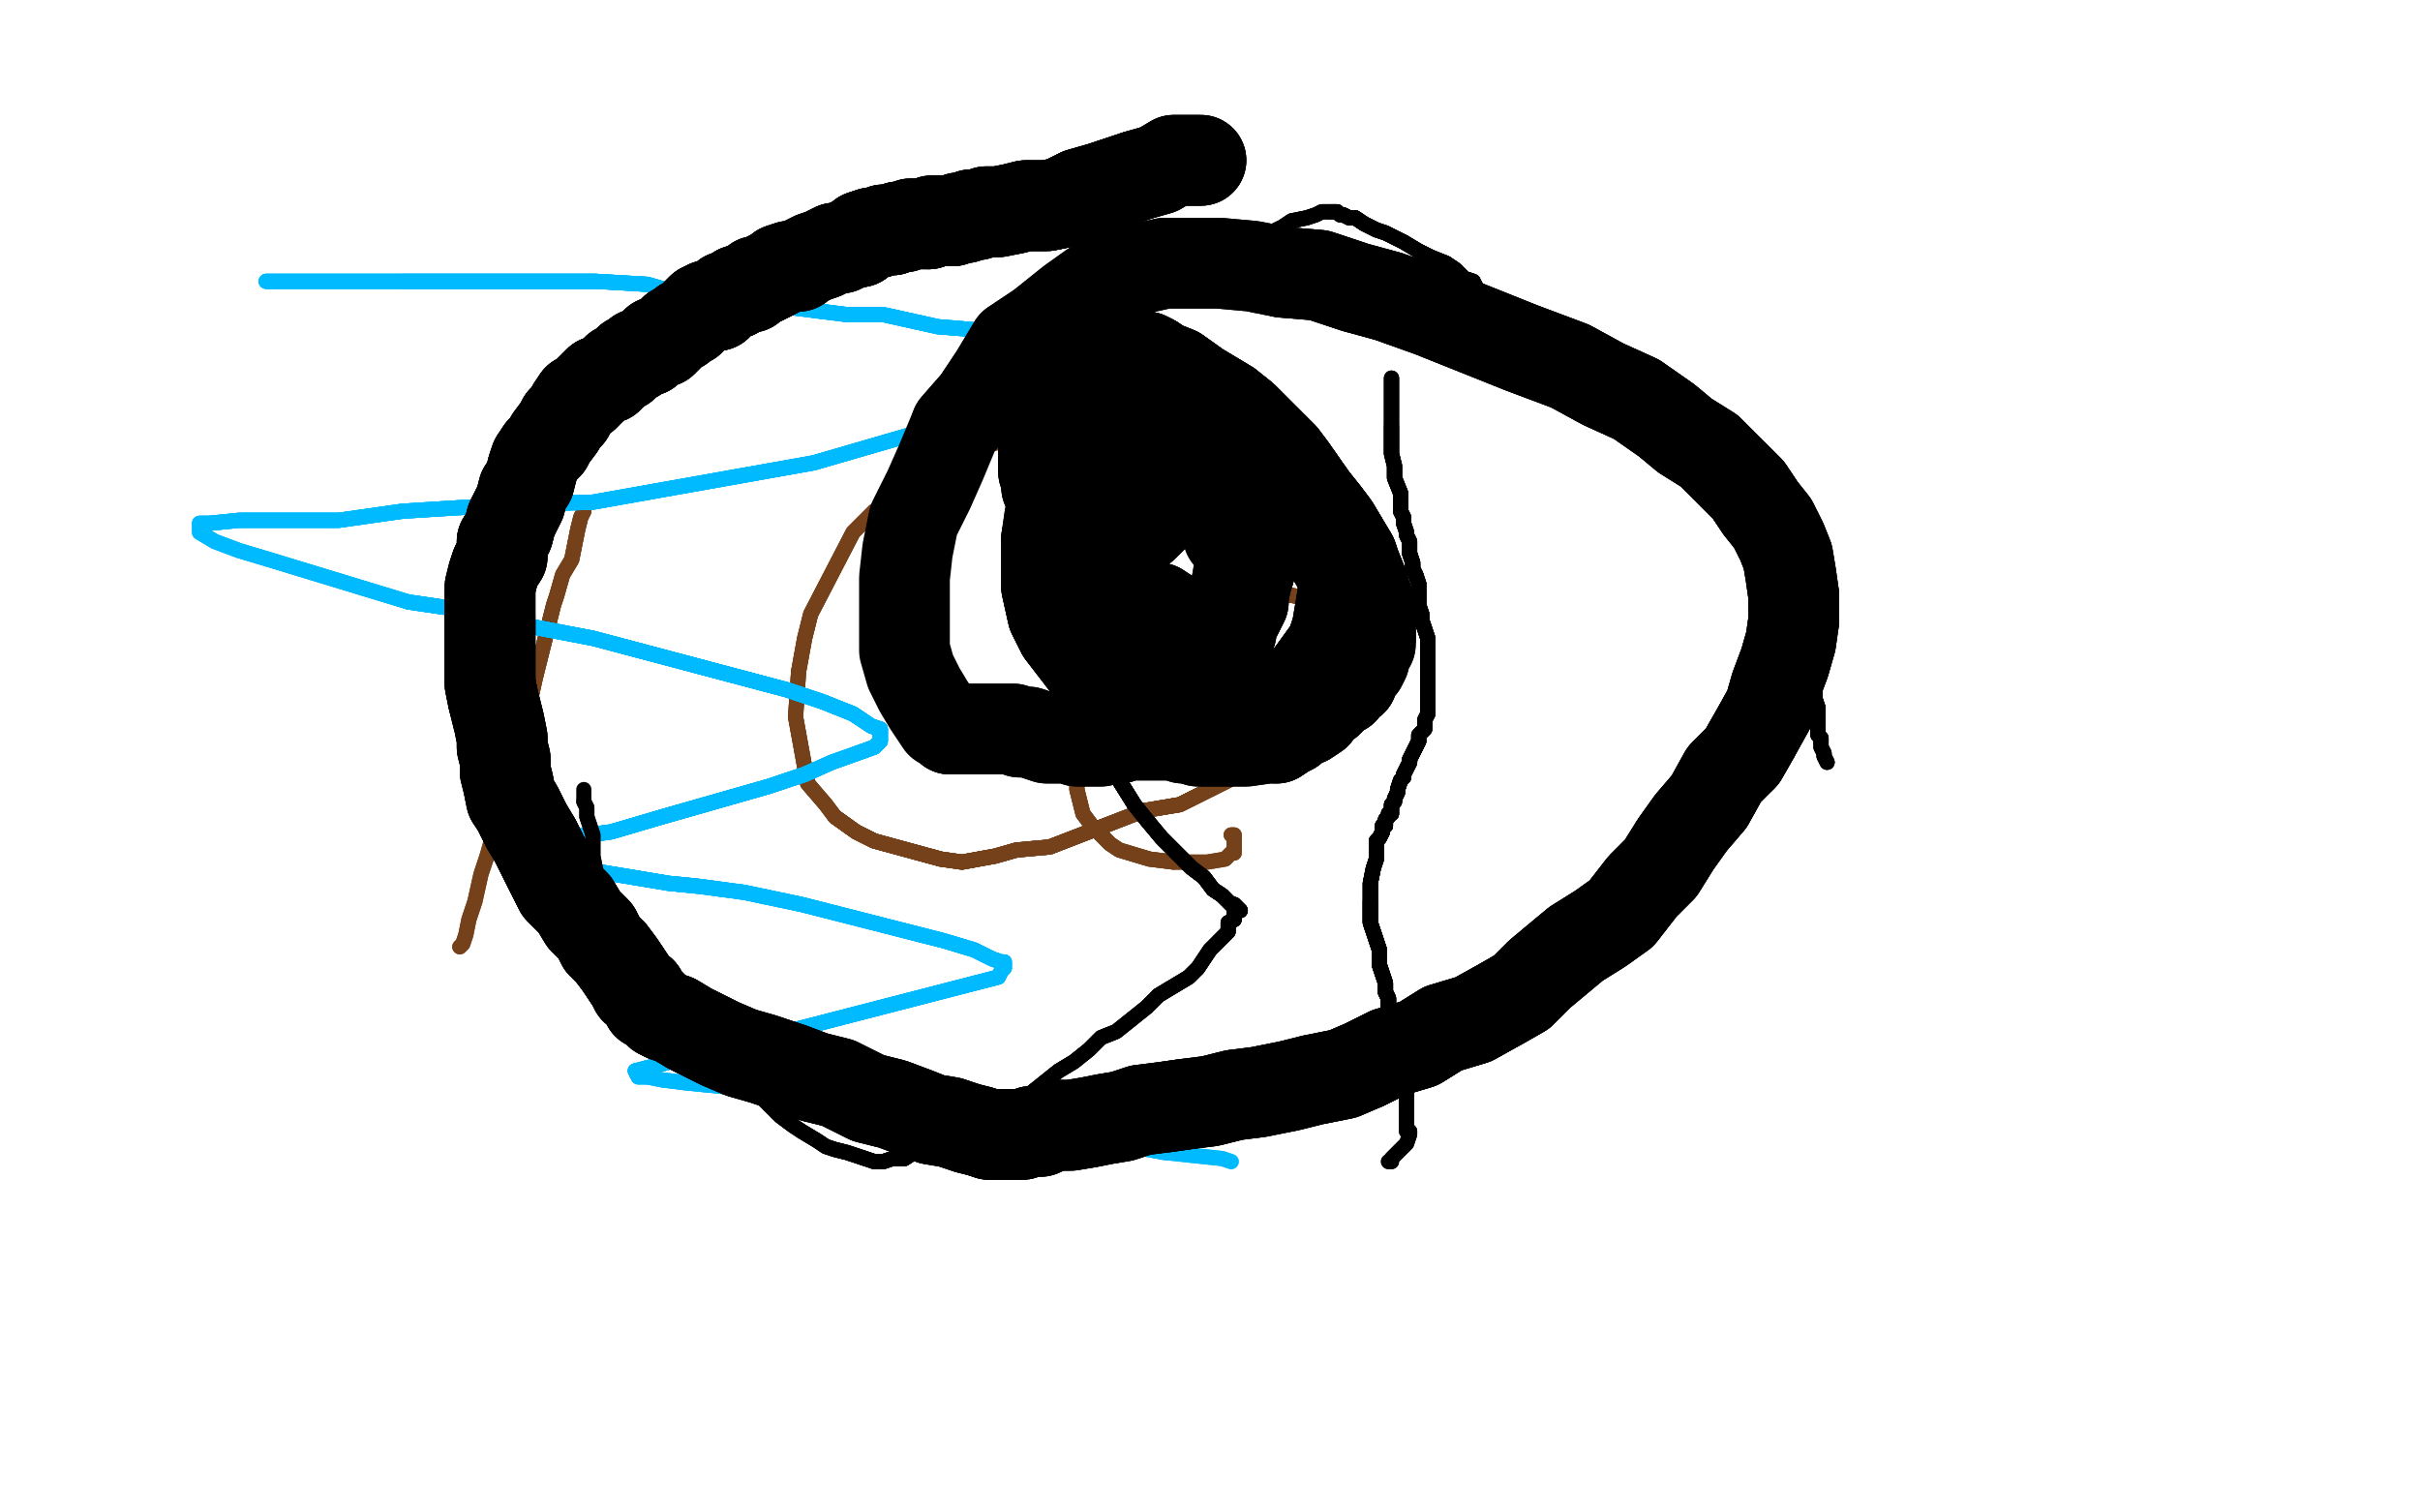 <?xml version="1.0" standalone="no"?>
<!DOCTYPE svg PUBLIC "-//W3C//DTD SVG 1.1//EN"
"http://www.w3.org/Graphics/SVG/1.1/DTD/svg11.dtd">

<svg width="800" height="500" version="1.1" xmlns="http://www.w3.org/2000/svg" xmlns:xlink="http://www.w3.org/1999/xlink" style="stroke-antialiasing: false"><desc>This SVG has been created on https://colorillo.com/</desc><rect x='0' y='0' width='800' height='500' style='fill: rgb(255,255,255); stroke-width:0' /><polyline points="389,138 389,137 385,137 380,137 376,137 373,137 356,139 347,143 338,144 327,147 306,155 298,163" style="fill: none; stroke: #74411a; stroke-width: 5; stroke-linejoin: round; stroke-linecap: round; stroke-antialiasing: false; stroke-antialias: 0; opacity: 1.0"/>
<polyline points="389,138 389,137 385,137 380,137 376,137 373,137 356,139 347,143 338,144 327,147 306,155 298,163 289,169 282,176 268,203 266,211 264,222 263,237 267,259 273,266 276,270 283,275 289,278 311,284" style="fill: none; stroke: #74411a; stroke-width: 5; stroke-linejoin: round; stroke-linecap: round; stroke-antialiasing: false; stroke-antialias: 0; opacity: 1.0"/>
<polyline points="389,138 389,137 385,137 380,137 376,137 373,137 356,139 347,143 338,144 327,147 306,155 298,163 289,169 282,176 268,203 266,211 264,222 263,237 267,259 273,266 276,270 283,275 289,278 311,284 318,285 329,283 336,281 347,280 378,268 390,266 400,261 410,256 418,251 433,231 435,228 438,217" style="fill: none; stroke: #74411a; stroke-width: 5; stroke-linejoin: round; stroke-linecap: round; stroke-antialiasing: false; stroke-antialias: 0; opacity: 1.0"/>
<polyline points="389,138 389,137 385,137 380,137 376,137 373,137 356,139 347,143 338,144 327,147 306,155 298,163 289,169 282,176 268,203 266,211 264,222 263,237 267,259 273,266 276,270 283,275 289,278 311,284 318,285 329,283 336,281 347,280 378,268 390,266 400,261 410,256 418,251 433,231 435,228 438,217 439,215 440,212 439,203 438,201 435,199 433,198 428,197 422,196 417,197 401,206 391,212 384,218" style="fill: none; stroke: #74411a; stroke-width: 5; stroke-linejoin: round; stroke-linecap: round; stroke-antialiasing: false; stroke-antialias: 0; opacity: 1.0"/>
<polyline points="276,270 283,275 289,278 311,284 318,285 329,283 336,281 347,280 378,268 390,266 400,261 410,256 418,251 433,231 435,228 438,217 439,215 440,212 439,203 438,201 435,199 433,198 428,197 422,196 417,197 401,206 391,212 384,218 381,220 363,237 359,244 357,251 356,254 356,261 358,269 361,273 367,279 370,281 380,284 388,285" style="fill: none; stroke: #74411a; stroke-width: 5; stroke-linejoin: round; stroke-linecap: round; stroke-antialiasing: false; stroke-antialias: 0; opacity: 1.0"/>
<polyline points="276,270 283,275 289,278 311,284 318,285 329,283 336,281 347,280 378,268 390,266 400,261 410,256 418,251 433,231 435,228 438,217 439,215 440,212 439,203 438,201 435,199 433,198 428,197 422,196 417,197 401,206 391,212 384,218 381,220 363,237 359,244 357,251 356,254 356,261 358,269 361,273 367,279 370,281 380,284 388,285 393,285 399,285 405,284 407,282 408,282 408,280 408,279 408,278 408,276 407,276" style="fill: none; stroke: #74411a; stroke-width: 5; stroke-linejoin: round; stroke-linecap: round; stroke-antialiasing: false; stroke-antialias: 0; opacity: 1.0"/>
<polyline points="276,270 283,275 289,278 311,284 318,285 329,283 336,281 347,280 378,268 390,266 400,261 410,256 418,251 433,231 435,228 438,217 439,215 440,212 439,203 438,201 435,199 433,198 428,197 422,196 417,197 401,206 391,212 384,218 381,220 363,237 359,244 357,251 356,254 356,261 358,269 361,273 367,279 370,281 380,284 388,285 393,285 399,285 405,284 407,282 408,282 408,280 408,279 408,278 408,276 407,276" style="fill: none; stroke: #74411a; stroke-width: 5; stroke-linejoin: round; stroke-linecap: round; stroke-antialiasing: false; stroke-antialias: 0; opacity: 1.0"/>
<polyline points="193,168 193,169 192,171 191,175 189,185 186,190 184,197 183,200 177,224 175,233 173,245 172,250 163,276" style="fill: none; stroke: #74411a; stroke-width: 5; stroke-linejoin: round; stroke-linecap: round; stroke-antialiasing: false; stroke-antialias: 0; opacity: 1.0"/>
<polyline points="193,168 193,169 192,171 191,175 189,185 186,190 184,197 183,200 177,224 175,233 173,245 172,250 163,276 161,283 159,289 157,298 155,304 154,309 153,312 152,313" style="fill: none; stroke: #74411a; stroke-width: 5; stroke-linejoin: round; stroke-linecap: round; stroke-antialiasing: false; stroke-antialias: 0; opacity: 1.0"/>
<polyline points="193,168 193,169 192,171 191,175 189,185 186,190 184,197 183,200 177,224 175,233 173,245 172,250 163,276 161,283 159,289 157,298 155,304 154,309 153,312 152,313" style="fill: none; stroke: #74411a; stroke-width: 5; stroke-linejoin: round; stroke-linecap: round; stroke-antialiasing: false; stroke-antialias: 0; opacity: 1.0"/>
<polyline points="88,93 90,93 92,93 103,93 112,93 123,93 133,93 144,93 158,93 185,93 197,93 214,94" style="fill: none; stroke: #00baff; stroke-width: 5; stroke-linejoin: round; stroke-linecap: round; stroke-antialiasing: false; stroke-antialias: 0; opacity: 1.0"/>
<polyline points="88,93 90,93 92,93 103,93 112,93 123,93 133,93 144,93 158,93 185,93 197,93 214,94 228,98 240,99 280,104 292,104 310,108 322,109 354,113 358,113 368,115 376,116 382,117" style="fill: none; stroke: #00baff; stroke-width: 5; stroke-linejoin: round; stroke-linecap: round; stroke-antialiasing: false; stroke-antialias: 0; opacity: 1.0"/>
<polyline points="88,93 90,93 92,93 103,93 112,93 123,93 133,93 144,93 158,93 185,93 197,93 214,94 228,98 240,99 280,104 292,104 310,108 322,109 354,113 358,113 368,115 376,116 382,117 392,120 393,120 393,122 390,123 386,126 380,128" style="fill: none; stroke: #00baff; stroke-width: 5; stroke-linejoin: round; stroke-linecap: round; stroke-antialiasing: false; stroke-antialias: 0; opacity: 1.0"/>
<polyline points="88,93 90,93 92,93 103,93 112,93 123,93 133,93 144,93 158,93 185,93 197,93 214,94 228,98 240,99 280,104 292,104 310,108 322,109 354,113 358,113 368,115 376,116 382,117 392,120 393,120 393,122 390,123 386,126 380,128 354,135 334,141 300,144 269,153 196,166 165,167 133,169 112,172 79,172 69,173 67,173 66,173" style="fill: none; stroke: #00baff; stroke-width: 5; stroke-linejoin: round; stroke-linecap: round; stroke-antialiasing: false; stroke-antialias: 0; opacity: 1.0"/>
<polyline points="133,93 144,93 158,93 185,93 197,93 214,94 228,98 240,99 280,104 292,104 310,108 322,109 354,113 358,113 368,115 376,116 382,117 392,120 393,120 393,122 390,123 386,126 380,128 354,135 334,141 300,144 269,153 196,166 165,167 133,169 112,172 79,172 69,173 67,173 66,173 66,174 66,176 71,179 79,182 89,185 135,199 162,203 175,207 196,211 260,228 272,232 282,236" style="fill: none; stroke: #00baff; stroke-width: 5; stroke-linejoin: round; stroke-linecap: round; stroke-antialiasing: false; stroke-antialias: 0; opacity: 1.0"/>
<polyline points="382,117 392,120 393,120 393,122 390,123 386,126 380,128 354,135 334,141 300,144 269,153 196,166 165,167 133,169 112,172 79,172 69,173 67,173 66,173 66,174 66,176 71,179 79,182 89,185 135,199 162,203 175,207 196,211 260,228 272,232 282,236 288,240 291,241 291,243 291,245 289,247 275,252 266,256 254,260 219,270 202,275 187,277" style="fill: none; stroke: #00baff; stroke-width: 5; stroke-linejoin: round; stroke-linecap: round; stroke-antialiasing: false; stroke-antialias: 0; opacity: 1.0"/>
<polyline points="390,123 386,126 380,128 354,135 334,141 300,144 269,153 196,166 165,167 133,169 112,172 79,172 69,173 67,173 66,173 66,174 66,176 71,179 79,182 89,185 135,199 162,203 175,207 196,211 260,228 272,232 282,236 288,240 291,241 291,243 291,245 289,247 275,252 266,256 254,260 219,270 202,275 187,277 177,279 169,280 165,281 165,282 166,282 170,283 174,283 185,286 221,292 231,293" style="fill: none; stroke: #00baff; stroke-width: 5; stroke-linejoin: round; stroke-linecap: round; stroke-antialiasing: false; stroke-antialias: 0; opacity: 1.0"/>
<polyline points="135,199 162,203 175,207 196,211 260,228 272,232 282,236 288,240 291,241 291,243 291,245 289,247 275,252 266,256 254,260 219,270 202,275 187,277 177,279 169,280 165,281 165,282 166,282 170,283 174,283 185,286 221,292 231,293 246,295 265,299 312,311 322,314 328,317 331,318 332,318 332,319 332,320 331,321 330,323 210,354" style="fill: none; stroke: #00baff; stroke-width: 5; stroke-linejoin: round; stroke-linecap: round; stroke-antialiasing: false; stroke-antialias: 0; opacity: 1.0"/>
<polyline points="135,199 162,203 175,207 196,211 260,228 272,232 282,236 288,240 291,241 291,243 291,245 289,247 275,252 266,256 254,260 219,270 202,275 187,277 177,279 169,280 165,281 165,282 166,282 170,283 174,283 185,286 221,292 231,293 246,295 265,299 312,311 322,314 328,317 331,318 332,318 332,319 332,320 331,321 330,323 210,354 211,356 214,356 219,357 227,358 257,361 268,362 283,363 298,365 385,381" style="fill: none; stroke: #00baff; stroke-width: 5; stroke-linejoin: round; stroke-linecap: round; stroke-antialiasing: false; stroke-antialias: 0; opacity: 1.0"/>
<polyline points="175,207 196,211 260,228 272,232 282,236 288,240 291,241 291,243 291,245 289,247 275,252 266,256 254,260 219,270 202,275 187,277 177,279 169,280 165,281 165,282 166,282 170,283 174,283 185,286 221,292 231,293 246,295 265,299 312,311 322,314 328,317 331,318 332,318 332,319 332,320 331,321 330,323 210,354 211,356 214,356 219,357 227,358 257,361 268,362 283,363 298,365 385,381 404,383 407,384" style="fill: none; stroke: #00baff; stroke-width: 5; stroke-linejoin: round; stroke-linecap: round; stroke-antialiasing: false; stroke-antialias: 0; opacity: 1.0"/>
<polyline points="175,207 196,211 260,228 272,232 282,236 288,240 291,241 291,243 291,245 289,247 275,252 266,256 254,260 219,270 202,275 187,277 177,279 169,280 165,281 165,282 166,282 170,283 174,283 185,286 221,292 231,293 246,295 265,299 312,311 322,314 328,317 331,318 332,318 332,319 332,320 331,321 330,323 210,354 211,356 214,356 219,357 227,358 257,361 268,362 283,363 298,365 385,381 404,383 407,384" style="fill: none; stroke: #00baff; stroke-width: 5; stroke-linejoin: round; stroke-linecap: round; stroke-antialiasing: false; stroke-antialias: 0; opacity: 1.0"/>
<polyline points="460,125 460,126 460,129 460,135 460,141 460,146 460,150 461,154 461,158 463,163 463,167 463,169 464,171 464,173" style="fill: none; stroke: #000000; stroke-width: 5; stroke-linejoin: round; stroke-linecap: round; stroke-antialiasing: false; stroke-antialias: 0; opacity: 1.0"/>
<polyline points="460,125 460,126 460,129 460,135 460,141 460,146 460,150 461,154 461,158 463,163 463,167 463,169 464,171 464,173 465,176 465,177 466,179 466,181 466,183 467,186 467,188 468,190 469,193 469,195 469,198 469,200" style="fill: none; stroke: #000000; stroke-width: 5; stroke-linejoin: round; stroke-linecap: round; stroke-antialiasing: false; stroke-antialias: 0; opacity: 1.0"/>
<polyline points="460,125 460,126 460,129 460,135 460,141 460,146 460,150 461,154 461,158 463,163 463,167 463,169 464,171 464,173 465,176 465,177 466,179 466,181 466,183 467,186 467,188 468,190 469,193 469,195 469,198 469,200 470,203 470,205 471,208 472,211 472,214 472,216 472,220 472,223 472,226 472,229 472,231 472,234 472,236" style="fill: none; stroke: #000000; stroke-width: 5; stroke-linejoin: round; stroke-linecap: round; stroke-antialiasing: false; stroke-antialias: 0; opacity: 1.0"/>
<polyline points="460,141 460,146 460,150 461,154 461,158 463,163 463,167 463,169 464,171 464,173 465,176 465,177 466,179 466,181 466,183 467,186 467,188 468,190 469,193 469,195 469,198 469,200 470,203 470,205 471,208 472,211 472,214 472,216 472,220 472,223 472,226 472,229 472,231 472,234 472,236 471,238 471,241 469,243 469,245 468,247 467,249 466,251 466,252 465,254 464,256 464,257 463,258 462,261" style="fill: none; stroke: #000000; stroke-width: 5; stroke-linejoin: round; stroke-linecap: round; stroke-antialiasing: false; stroke-antialias: 0; opacity: 1.0"/>
<polyline points="466,183 467,186 467,188 468,190 469,193 469,195 469,198 469,200 470,203 470,205 471,208 472,211 472,214 472,216 472,220 472,223 472,226 472,229 472,231 472,234 472,236 471,238 471,241 469,243 469,245 468,247 467,249 466,251 466,252 465,254 464,256 464,257 463,258 462,261 462,262 461,264 461,265 460,266 460,267 460,269 459,269 459,270 458,271" style="fill: none; stroke: #000000; stroke-width: 5; stroke-linejoin: round; stroke-linecap: round; stroke-antialiasing: false; stroke-antialias: 0; opacity: 1.0"/>
<polyline points="466,183 467,186 467,188 468,190 469,193 469,195 469,198 469,200 470,203 470,205 471,208 472,211 472,214 472,216 472,220 472,223 472,226 472,229 472,231 472,234 472,236 471,238 471,241 469,243 469,245 468,247 467,249 466,251 466,252 465,254 464,256 464,257 463,258 462,261 462,262 461,264 461,265 460,266 460,267 460,269 459,269 459,270 458,271 458,272 458,273 457,273 457,275 456,277 455,278" style="fill: none; stroke: #000000; stroke-width: 5; stroke-linejoin: round; stroke-linecap: round; stroke-antialiasing: false; stroke-antialias: 0; opacity: 1.0"/>
<polyline points="469,245 468,247 467,249 466,251 466,252 465,254 464,256 464,257 463,258 462,261 462,262 461,264 461,265 460,266 460,267 460,269 459,269 459,270 458,271 458,272 458,273 457,273 457,275 456,277 455,278 455,279 455,280 455,284 454,287 453,292 453,294 453,296 453,298 453,300 453,302 453,305 454,308 455,311" style="fill: none; stroke: #000000; stroke-width: 5; stroke-linejoin: round; stroke-linecap: round; stroke-antialiasing: false; stroke-antialias: 0; opacity: 1.0"/>
<polyline points="469,245 468,247 467,249 466,251 466,252 465,254 464,256 464,257 463,258 462,261 462,262 461,264 461,265 460,266 460,267 460,269 459,269 459,270 458,271 458,272 458,273 457,273 457,275 456,277 455,278 455,279 455,280 455,284 454,287 453,292 453,294 453,296 453,298 453,300 453,302 453,305 454,308 455,311 456,314 456,317 456,319 457,322 458,325 458,328 459,330 459,333 459,335 459,336 459,337 460,338" style="fill: none; stroke: #000000; stroke-width: 5; stroke-linejoin: round; stroke-linecap: round; stroke-antialiasing: false; stroke-antialias: 0; opacity: 1.0"/>
<polyline points="458,271 458,272 458,273 457,273 457,275 456,277 455,278 455,279 455,280 455,284 454,287 453,292 453,294 453,296 453,298 453,300 453,302 453,305 454,308 455,311 456,314 456,317 456,319 457,322 458,325 458,328 459,330 459,333 459,335 459,336 459,337 460,338 460,339 460,340 461,343 461,346 462,348 463,350 463,351 464,352 464,353" style="fill: none; stroke: #000000; stroke-width: 5; stroke-linejoin: round; stroke-linecap: round; stroke-antialiasing: false; stroke-antialias: 0; opacity: 1.0"/>
<polyline points="458,271 458,272 458,273 457,273 457,275 456,277 455,278 455,279 455,280 455,284 454,287 453,292 453,294 453,296 453,298 453,300 453,302 453,305 454,308 455,311 456,314 456,317 456,319 457,322 458,325 458,328 459,330 459,333 459,335 459,336 459,337 460,338 460,339 460,340 461,343 461,346 462,348 463,350 463,351 464,352 464,353 464,354 465,356 465,357" style="fill: none; stroke: #000000; stroke-width: 5; stroke-linejoin: round; stroke-linecap: round; stroke-antialiasing: false; stroke-antialias: 0; opacity: 1.0"/>
<polyline points="454,287 453,292 453,294 453,296 453,298 453,300 453,302 453,305 454,308 455,311 456,314 456,317 456,319 457,322 458,325 458,328 459,330 459,333 459,335 459,336 459,337 460,338 460,339 460,340 461,343 461,346 462,348 463,350 463,351 464,352 464,353 464,354 465,356 465,357 465,358 465,360 465,363 465,367 465,369 465,370 465,371 465,372 465,373 465,374 466,374" style="fill: none; stroke: #000000; stroke-width: 5; stroke-linejoin: round; stroke-linecap: round; stroke-antialiasing: false; stroke-antialias: 0; opacity: 1.0"/>
<polyline points="453,298 453,300 453,302 453,305 454,308 455,311 456,314 456,317 456,319 457,322 458,325 458,328 459,330 459,333 459,335 459,336 459,337 460,338 460,339 460,340 461,343 461,346 462,348 463,350 463,351 464,352 464,353 464,354 465,356 465,357 465,358 465,360 465,363 465,367 465,369 465,370 465,371 465,372 465,373 465,374 466,374 466,375 465,378 463,380 461,382 460,383 460,384 459,384" style="fill: none; stroke: #000000; stroke-width: 5; stroke-linejoin: round; stroke-linecap: round; stroke-antialiasing: false; stroke-antialias: 0; opacity: 1.0"/>
<polyline points="453,298 453,300 453,302 453,305 454,308 455,311 456,314 456,317 456,319 457,322 458,325 458,328 459,330 459,333 459,335 459,336 459,337 460,338 460,339 460,340 461,343 461,346 462,348 463,350 463,351 464,352 464,353 464,354 465,356 465,357 465,358 465,360 465,363 465,367 465,369 465,370 465,371 465,372 465,373 465,374 466,374 466,375 465,378 463,380 461,382 460,383 460,384 459,384" style="fill: none; stroke: #000000; stroke-width: 5; stroke-linejoin: round; stroke-linecap: round; stroke-antialiasing: false; stroke-antialias: 0; opacity: 1.0"/>
<polyline points="604,252 603,250 603,249 602,247 602,246 602,244 601,243 601,242 601,240 601,238 601,237 601,235 601,234 600,231" style="fill: none; stroke: #000000; stroke-width: 5; stroke-linejoin: round; stroke-linecap: round; stroke-antialiasing: false; stroke-antialias: 0; opacity: 1.0"/>
<polyline points="604,252 603,250 603,249 602,247 602,246 602,244 601,243 601,242 601,240 601,238 601,237 601,235 601,234 600,231 600,229 599,228 599,226 599,224 599,222 598,219 598,218 597,216 596,214 596,211 594,208 593,206" style="fill: none; stroke: #000000; stroke-width: 5; stroke-linejoin: round; stroke-linecap: round; stroke-antialiasing: false; stroke-antialias: 0; opacity: 1.0"/>
<polyline points="604,252 603,250 603,249 602,247 602,246 602,244 601,243 601,242 601,240 601,238 601,237 601,235 601,234 600,231 600,229 599,228 599,226 599,224 599,222 598,219 598,218 597,216 596,214 596,211 594,208 593,206 591,203 590,200 589,198 588,196 586,194 586,192 584,189 583,187 581,185 579,182 577,179 575,177 573,175" style="fill: none; stroke: #000000; stroke-width: 5; stroke-linejoin: round; stroke-linecap: round; stroke-antialiasing: false; stroke-antialias: 0; opacity: 1.0"/>
<polyline points="601,243 601,242 601,240 601,238 601,237 601,235 601,234 600,231 600,229 599,228 599,226 599,224 599,222 598,219 598,218 597,216 596,214 596,211 594,208 593,206 591,203 590,200 589,198 588,196 586,194 586,192 584,189 583,187 581,185 579,182 577,179 575,177 573,175 572,173 570,170 567,167 566,165 563,161 561,159 558,157 556,154 554,152 551,149 548,146 545,144 543,141 540,138" style="fill: none; stroke: #000000; stroke-width: 5; stroke-linejoin: round; stroke-linecap: round; stroke-antialiasing: false; stroke-antialias: 0; opacity: 1.0"/>
<polyline points="591,203 590,200 589,198 588,196 586,194 586,192 584,189 583,187 581,185 579,182 577,179 575,177 573,175 572,173 570,170 567,167 566,165 563,161 561,159 558,157 556,154 554,152 551,149 548,146 545,144 543,141 540,138 536,134 532,130 529,128 524,124 518,120 513,116 510,114 506,111 501,107 499,106 496,103 494,102 493,100" style="fill: none; stroke: #000000; stroke-width: 5; stroke-linejoin: round; stroke-linecap: round; stroke-antialiasing: false; stroke-antialias: 0; opacity: 1.0"/>
<polyline points="589,198 588,196 586,194 586,192 584,189 583,187 581,185 579,182 577,179 575,177 573,175 572,173 570,170 567,167 566,165 563,161 561,159 558,157 556,154 554,152 551,149 548,146 545,144 543,141 540,138 536,134 532,130 529,128 524,124 518,120 513,116 510,114 506,111 501,107 499,106 496,103 494,102 493,100 492,99 491,98 490,97 489,96 488,95 487,93 484,92 481,89 478,87 473,85 469,83" style="fill: none; stroke: #000000; stroke-width: 5; stroke-linejoin: round; stroke-linecap: round; stroke-antialiasing: false; stroke-antialias: 0; opacity: 1.0"/>
<polyline points="551,149 548,146 545,144 543,141 540,138 536,134 532,130 529,128 524,124 518,120 513,116 510,114 506,111 501,107 499,106 496,103 494,102 493,100 492,99 491,98 490,97 489,96 488,95 487,93 484,92 481,89 478,87 473,85 469,83 464,80 458,77 455,76 451,74 448,72 446,72 444,71 443,71 442,70 441,70 440,70" style="fill: none; stroke: #000000; stroke-width: 5; stroke-linejoin: round; stroke-linecap: round; stroke-antialiasing: false; stroke-antialias: 0; opacity: 1.0"/>
<polyline points="540,138 536,134 532,130 529,128 524,124 518,120 513,116 510,114 506,111 501,107 499,106 496,103 494,102 493,100 492,99 491,98 490,97 489,96 488,95 487,93 484,92 481,89 478,87 473,85 469,83 464,80 458,77 455,76 451,74 448,72 446,72 444,71 443,71 442,70 441,70 440,70 439,70 437,70 435,71 432,72 427,73 424,75 420,77 415,79 409,81 406,82 402,84 397,86" style="fill: none; stroke: #000000; stroke-width: 5; stroke-linejoin: round; stroke-linecap: round; stroke-antialiasing: false; stroke-antialias: 0; opacity: 1.0"/>
<polyline points="478,87 473,85 469,83 464,80 458,77 455,76 451,74 448,72 446,72 444,71 443,71 442,70 441,70 440,70 439,70 437,70 435,71 432,72 427,73 424,75 420,77 415,79 409,81 406,82 402,84 397,86 391,88 389,90 387,92 383,95 380,98 377,100 373,102 371,106 368,109 365,114 362,118 359,122 357,127" style="fill: none; stroke: #000000; stroke-width: 5; stroke-linejoin: round; stroke-linecap: round; stroke-antialiasing: false; stroke-antialias: 0; opacity: 1.0"/>
<polyline points="458,77 455,76 451,74 448,72 446,72 444,71 443,71 442,70 441,70 440,70 439,70 437,70 435,71 432,72 427,73 424,75 420,77 415,79 409,81 406,82 402,84 397,86 391,88 389,90 387,92 383,95 380,98 377,100 373,102 371,106 368,109 365,114 362,118 359,122 357,127 355,132 353,138 351,145 350,152 349,157 348,166 348,174 348,182 349,190 351,198 352,208 355,215 356,222" style="fill: none; stroke: #000000; stroke-width: 5; stroke-linejoin: round; stroke-linecap: round; stroke-antialiasing: false; stroke-antialias: 0; opacity: 1.0"/>
<polyline points="391,88 389,90 387,92 383,95 380,98 377,100 373,102 371,106 368,109 365,114 362,118 359,122 357,127 355,132 353,138 351,145 350,152 349,157 348,166 348,174 348,182 349,190 351,198 352,208 355,215 356,222 357,230 361,237 364,244 368,251 370,258 375,266 379,271 384,277 389,282 394,287 398,290 401,294 404,296" style="fill: none; stroke: #000000; stroke-width: 5; stroke-linejoin: round; stroke-linecap: round; stroke-antialiasing: false; stroke-antialias: 0; opacity: 1.0"/>
<polyline points="391,88 389,90 387,92 383,95 380,98 377,100 373,102 371,106 368,109 365,114 362,118 359,122 357,127 355,132 353,138 351,145 350,152 349,157 348,166 348,174 348,182 349,190 351,198 352,208 355,215 356,222 357,230 361,237 364,244 368,251 370,258 375,266 379,271 384,277 389,282 394,287 398,290 401,294 404,296 407,299 408,299 410,301 409,301" style="fill: none; stroke: #000000; stroke-width: 5; stroke-linejoin: round; stroke-linecap: round; stroke-antialiasing: false; stroke-antialias: 0; opacity: 1.0"/>
<polyline points="391,88 389,90 387,92 383,95 380,98 377,100 373,102 371,106 368,109 365,114 362,118 359,122 357,127 355,132 353,138 351,145 350,152 349,157 348,166 348,174 348,182 349,190 351,198 352,208 355,215 356,222 357,230 361,237 364,244 368,251 370,258 375,266 379,271 384,277 389,282 394,287 398,290 401,294 404,296 407,299 408,299 410,301 409,301 408,301" style="fill: none; stroke: #000000; stroke-width: 5; stroke-linejoin: round; stroke-linecap: round; stroke-antialiasing: false; stroke-antialias: 0; opacity: 1.0"/>
<polyline points="357,127 355,132 353,138 351,145 350,152 349,157 348,166 348,174 348,182 349,190 351,198 352,208 355,215 356,222 357,230 361,237 364,244 368,251 370,258 375,266 379,271 384,277 389,282 394,287 398,290 401,294 404,296 407,299 408,299 410,301 409,301 408,301 408,302 408,304 406,305 406,308 403,311 402,312 400,314 398,317 396,320 393,323 388,326 383,329" style="fill: none; stroke: #000000; stroke-width: 5; stroke-linejoin: round; stroke-linecap: round; stroke-antialiasing: false; stroke-antialias: 0; opacity: 1.0"/>
<polyline points="357,230 361,237 364,244 368,251 370,258 375,266 379,271 384,277 389,282 394,287 398,290 401,294 404,296 407,299 408,299 410,301 409,301 408,301 408,302 408,304 406,305 406,308 403,311 402,312 400,314 398,317 396,320 393,323 388,326 383,329 379,333 374,337 369,341 364,343 360,347 355,351 350,354 345,358 340,362 336,366 331,369 326,372 322,375" style="fill: none; stroke: #000000; stroke-width: 5; stroke-linejoin: round; stroke-linecap: round; stroke-antialiasing: false; stroke-antialias: 0; opacity: 1.0"/>
<polyline points="404,296 407,299 408,299 410,301 409,301 408,301 408,302 408,304 406,305 406,308 403,311 402,312 400,314 398,317 396,320 393,323 388,326 383,329 379,333 374,337 369,341 364,343 360,347 355,351 350,354 345,358 340,362 336,366 331,369 326,372 322,375 317,377 311,379 307,381 302,381 299,383 295,383 292,384 289,384 286,383 283,382 280,381 276,380 273,379" style="fill: none; stroke: #000000; stroke-width: 5; stroke-linejoin: round; stroke-linecap: round; stroke-antialiasing: false; stroke-antialias: 0; opacity: 1.0"/>
<polyline points="396,320 393,323 388,326 383,329 379,333 374,337 369,341 364,343 360,347 355,351 350,354 345,358 340,362 336,366 331,369 326,372 322,375 317,377 311,379 307,381 302,381 299,383 295,383 292,384 289,384 286,383 283,382 280,381 276,380 273,379 270,377 265,374 262,372 258,369 254,365 252,363 245,357 241,352 236,348 229,340 223,334 218,328 214,322" style="fill: none; stroke: #000000; stroke-width: 5; stroke-linejoin: round; stroke-linecap: round; stroke-antialiasing: false; stroke-antialias: 0; opacity: 1.0"/>
<polyline points="340,362 336,366 331,369 326,372 322,375 317,377 311,379 307,381 302,381 299,383 295,383 292,384 289,384 286,383 283,382 280,381 276,380 273,379 270,377 265,374 262,372 258,369 254,365 252,363 245,357 241,352 236,348 229,340 223,334 218,328 214,322 210,316 206,310 203,304 200,298 198,292 197,288 196,283 196,280 196,276 195,273 194,270 194,267 193,265" style="fill: none; stroke: #000000; stroke-width: 5; stroke-linejoin: round; stroke-linecap: round; stroke-antialiasing: false; stroke-antialias: 0; opacity: 1.0"/>
<polyline points="340,362 336,366 331,369 326,372 322,375 317,377 311,379 307,381 302,381 299,383 295,383 292,384 289,384 286,383 283,382 280,381 276,380 273,379 270,377 265,374 262,372 258,369 254,365 252,363 245,357 241,352 236,348 229,340 223,334 218,328 214,322 210,316 206,310 203,304 200,298 198,292 197,288 196,283 196,280 196,276 195,273 194,270 194,267 193,265 193,263 193,261" style="fill: none; stroke: #000000; stroke-width: 5; stroke-linejoin: round; stroke-linecap: round; stroke-antialiasing: false; stroke-antialias: 0; opacity: 1.0"/>
<polyline points="397,53 396,53 395,53 392,53 388,53 383,56 376,58 370,60 364,62 357,64 351,67 346,68 339,68 335,69" style="fill: none; stroke: #000000; stroke-width: 30; stroke-linejoin: round; stroke-linecap: round; stroke-antialiasing: false; stroke-antialias: 0; opacity: 1.0"/>
<polyline points="397,53 396,53 395,53 392,53 388,53 383,56 376,58 370,60 364,62 357,64 351,67 346,68 339,68 335,69 330,70 326,70 323,71 321,71 319,72 317,72 315,73 313,73 312,73 310,73 309,73 308,73 307,74" style="fill: none; stroke: #000000; stroke-width: 30; stroke-linejoin: round; stroke-linecap: round; stroke-antialiasing: false; stroke-antialias: 0; opacity: 1.0"/>
<polyline points="397,53 396,53 395,53 392,53 388,53 383,56 376,58 370,60 364,62 357,64 351,67 346,68 339,68 335,69 330,70 326,70 323,71 321,71 319,72 317,72 315,73 313,73 312,73 310,73 309,73 308,73 307,74 306,74 304,74 303,74 301,74 299,75 297,75 295,76 292,76 290,77 288,77 285,78 284,80 282,80" style="fill: none; stroke: #000000; stroke-width: 30; stroke-linejoin: round; stroke-linecap: round; stroke-antialiasing: false; stroke-antialias: 0; opacity: 1.0"/>
<polyline points="376,58 370,60 364,62 357,64 351,67 346,68 339,68 335,69 330,70 326,70 323,71 321,71 319,72 317,72 315,73 313,73 312,73 310,73 309,73 308,73 307,74 306,74 304,74 303,74 301,74 299,75 297,75 295,76 292,76 290,77 288,77 285,78 284,80 282,80 280,81 278,82 276,82 274,83 272,84 269,85 267,86 265,87 264,88 261,88 258,89 257,90 255,91" style="fill: none; stroke: #000000; stroke-width: 30; stroke-linejoin: round; stroke-linecap: round; stroke-antialiasing: false; stroke-antialias: 0; opacity: 1.0"/>
<polyline points="307,74 306,74 304,74 303,74 301,74 299,75 297,75 295,76 292,76 290,77 288,77 285,78 284,80 282,80 280,81 278,82 276,82 274,83 272,84 269,85 267,86 265,87 264,88 261,88 258,89 257,90 255,91 253,92 251,93 250,93 248,95 247,95 244,96 243,97 240,98 239,99 237,101 234,101 232,102 231,103" style="fill: none; stroke: #000000; stroke-width: 30; stroke-linejoin: round; stroke-linecap: round; stroke-antialiasing: false; stroke-antialias: 0; opacity: 1.0"/>
<polyline points="297,75 295,76 292,76 290,77 288,77 285,78 284,80 282,80 280,81 278,82 276,82 274,83 272,84 269,85 267,86 265,87 264,88 261,88 258,89 257,90 255,91 253,92 251,93 250,93 248,95 247,95 244,96 243,97 240,98 239,99 237,101 234,101 232,102 231,103 229,105 228,106 226,107 225,108 223,109 221,111 220,112 219,113 217,113 215,115 214,116 211,117 210,118" style="fill: none; stroke: #000000; stroke-width: 30; stroke-linejoin: round; stroke-linecap: round; stroke-antialiasing: false; stroke-antialias: 0; opacity: 1.0"/>
<polyline points="255,91 253,92 251,93 250,93 248,95 247,95 244,96 243,97 240,98 239,99 237,101 234,101 232,102 231,103 229,105 228,106 226,107 225,108 223,109 221,111 220,112 219,113 217,113 215,115 214,116 211,117 210,118 208,119 206,121 204,122 202,124 201,125 198,126 196,128 195,129 193,131 191,132 189,135 188,137 186,139" style="fill: none; stroke: #000000; stroke-width: 30; stroke-linejoin: round; stroke-linecap: round; stroke-antialiasing: false; stroke-antialias: 0; opacity: 1.0"/>
<polyline points="244,96 243,97 240,98 239,99 237,101 234,101 232,102 231,103 229,105 228,106 226,107 225,108 223,109 221,111 220,112 219,113 217,113 215,115 214,116 211,117 210,118 208,119 206,121 204,122 202,124 201,125 198,126 196,128 195,129 193,131 191,132 189,135 188,137 186,139 185,141 182,145 181,147 179,149 177,152 176,155 175,159 173,162 172,166 170,170 169,172 168,176 166,179" style="fill: none; stroke: #000000; stroke-width: 30; stroke-linejoin: round; stroke-linecap: round; stroke-antialiasing: false; stroke-antialias: 0; opacity: 1.0"/>
<polyline points="210,118 208,119 206,121 204,122 202,124 201,125 198,126 196,128 195,129 193,131 191,132 189,135 188,137 186,139 185,141 182,145 181,147 179,149 177,152 176,155 175,159 173,162 172,166 170,170 169,172 168,176 166,179 166,184 164,187 163,190 162,194 162,200 162,204 162,208 162,211 162,216 162,219 162,223 162,226 163,231" style="fill: none; stroke: #000000; stroke-width: 30; stroke-linejoin: round; stroke-linecap: round; stroke-antialiasing: false; stroke-antialias: 0; opacity: 1.0"/>
<polyline points="198,126 196,128 195,129 193,131 191,132 189,135 188,137 186,139 185,141 182,145 181,147 179,149 177,152 176,155 175,159 173,162 172,166 170,170 169,172 168,176 166,179 166,184 164,187 163,190 162,194 162,200 162,204 162,208 162,211 162,216 162,219 162,223 162,226 163,231 164,235 165,239 166,244 166,247 167,251 167,255 168,259 169,264 171,267 174,273 177,278 180,284 182,288" style="fill: none; stroke: #000000; stroke-width: 30; stroke-linejoin: round; stroke-linecap: round; stroke-antialiasing: false; stroke-antialias: 0; opacity: 1.0"/>
<polyline points="169,172 168,176 166,179 166,184 164,187 163,190 162,194 162,200 162,204 162,208 162,211 162,216 162,219 162,223 162,226 163,231 164,235 165,239 166,244 166,247 167,251 167,255 168,259 169,264 171,267 174,273 177,278 180,284 182,288 185,294 190,299 193,304 197,308 199,312 202,315 205,319 207,322 209,325 210,327 212,328 213,330" style="fill: none; stroke: #000000; stroke-width: 30; stroke-linejoin: round; stroke-linecap: round; stroke-antialiasing: false; stroke-antialias: 0; opacity: 1.0"/>
<polyline points="162,204 162,208 162,211 162,216 162,219 162,223 162,226 163,231 164,235 165,239 166,244 166,247 167,251 167,255 168,259 169,264 171,267 174,273 177,278 180,284 182,288 185,294 190,299 193,304 197,308 199,312 202,315 205,319 207,322 209,325 210,327 212,328 213,330 214,332 215,332 216,333 218,335 220,336 223,337 228,340 232,342 238,345 245,348 252,350 261,353 269,356" style="fill: none; stroke: #000000; stroke-width: 30; stroke-linejoin: round; stroke-linecap: round; stroke-antialiasing: false; stroke-antialias: 0; opacity: 1.0"/>
<polyline points="177,278 180,284 182,288 185,294 190,299 193,304 197,308 199,312 202,315 205,319 207,322 209,325 210,327 212,328 213,330 214,332 215,332 216,333 218,335 220,336 223,337 228,340 232,342 238,345 245,348 252,350 261,353 269,356 277,358 287,363 295,365 303,368 308,370 314,371 320,373 324,374 327,375 330,375 332,375 334,375 336,375" style="fill: none; stroke: #000000; stroke-width: 30; stroke-linejoin: round; stroke-linecap: round; stroke-antialiasing: false; stroke-antialias: 0; opacity: 1.0"/>
<polyline points="202,315 205,319 207,322 209,325 210,327 212,328 213,330 214,332 215,332 216,333 218,335 220,336 223,337 228,340 232,342 238,345 245,348 252,350 261,353 269,356 277,358 287,363 295,365 303,368 308,370 314,371 320,373 324,374 327,375 330,375 332,375 334,375 336,375 337,375 338,375 341,374 344,374 346,373 350,372 354,372 360,371 365,370 371,369 377,367 385,366 392,365" style="fill: none; stroke: #000000; stroke-width: 30; stroke-linejoin: round; stroke-linecap: round; stroke-antialiasing: false; stroke-antialias: 0; opacity: 1.0"/>
<polyline points="261,353 269,356 277,358 287,363 295,365 303,368 308,370 314,371 320,373 324,374 327,375 330,375 332,375 334,375 336,375 337,375 338,375 341,374 344,374 346,373 350,372 354,372 360,371 365,370 371,369 377,367 385,366 392,365 400,364 408,362 416,361 426,359 434,357 444,355 451,352 459,348 469,345 477,340 487,337 496,332 503,328" style="fill: none; stroke: #000000; stroke-width: 30; stroke-linejoin: round; stroke-linecap: round; stroke-antialiasing: false; stroke-antialias: 0; opacity: 1.0"/>
<polyline points="320,373 324,374 327,375 330,375 332,375 334,375 336,375 337,375 338,375 341,374 344,374 346,373 350,372 354,372 360,371 365,370 371,369 377,367 385,366 392,365 400,364 408,362 416,361 426,359 434,357 444,355 451,352 459,348 469,345 477,340 487,337 496,332 503,328 509,322 515,317 521,312 529,307 536,302 543,293 549,287 554,279 559,272 565,265 570,256 576,250 580,243" style="fill: none; stroke: #000000; stroke-width: 30; stroke-linejoin: round; stroke-linecap: round; stroke-antialiasing: false; stroke-antialias: 0; opacity: 1.0"/>
<polyline points="385,366 392,365 400,364 408,362 416,361 426,359 434,357 444,355 451,352 459,348 469,345 477,340 487,337 496,332 503,328 509,322 515,317 521,312 529,307 536,302 543,293 549,287 554,279 559,272 565,265 570,256 576,250 580,243 585,234 587,227 590,219 592,212 593,205 593,197 592,190 591,184 589,179 586,173 582,168 578,162 572,156" style="fill: none; stroke: #000000; stroke-width: 30; stroke-linejoin: round; stroke-linecap: round; stroke-antialiasing: false; stroke-antialias: 0; opacity: 1.0"/>
<polyline points="451,352 459,348 469,345 477,340 487,337 496,332 503,328 509,322 515,317 521,312 529,307 536,302 543,293 549,287 554,279 559,272 565,265 570,256 576,250 580,243 585,234 587,227 590,219 592,212 593,205 593,197 592,190 591,184 589,179 586,173 582,168 578,162 572,156 565,149 557,144 551,139 541,132 530,127 519,121 503,115 488,109 473,103 459,98 448,95 436,91 424,90" style="fill: none; stroke: #000000; stroke-width: 30; stroke-linejoin: round; stroke-linecap: round; stroke-antialiasing: false; stroke-antialias: 0; opacity: 1.0"/>
<polyline points="576,250 580,243 585,234 587,227 590,219 592,212 593,205 593,197 592,190 591,184 589,179 586,173 582,168 578,162 572,156 565,149 557,144 551,139 541,132 530,127 519,121 503,115 488,109 473,103 459,98 448,95 436,91 424,90 414,88 403,87 394,87 385,87 376,89 368,92 361,95 354,100 344,108 335,114 329,124 323,133 316,141" style="fill: none; stroke: #000000; stroke-width: 30; stroke-linejoin: round; stroke-linecap: round; stroke-antialiasing: false; stroke-antialias: 0; opacity: 1.0"/>
<polyline points="582,168 578,162 572,156 565,149 557,144 551,139 541,132 530,127 519,121 503,115 488,109 473,103 459,98 448,95 436,91 424,90 414,88 403,87 394,87 385,87 376,89 368,92 361,95 354,100 344,108 335,114 329,124 323,133 316,141 311,153 307,162 302,172 300,182 299,191 299,200 299,208 299,215 301,222 304,228 307,233 309,236 311,239 313,240 314,241" style="fill: none; stroke: #000000; stroke-width: 30; stroke-linejoin: round; stroke-linecap: round; stroke-antialiasing: false; stroke-antialias: 0; opacity: 1.0"/>
<polyline points="313,240 314,241 315,241 317,241 318,241 320,241 322,241 323,241 325,241 327,241 330,241 332,241 335,241 337,242 340,242 343,243 346,244 349,244 353,244 356,245 359,245 361,245 363,245 364,245 365,244 368,244 370,244 371,243 372,243" style="fill: none; stroke: #000000; stroke-width: 30; stroke-linejoin: round; stroke-linecap: round; stroke-antialiasing: false; stroke-antialias: 0; opacity: 1.0"/>
<polyline points="313,240 314,241 315,241 317,241 318,241 320,241 322,241 323,241 325,241 327,241 330,241 332,241 335,241 337,242 340,242 343,243 346,244 349,244 353,244 356,245 359,245 361,245 363,245 364,245 365,244 368,244 370,244 371,243 372,243 374,243 375,243 376,243 377,243 378,243 380,243 381,243 383,243 385,243 388,243 391,244 393,244" style="fill: none; stroke: #000000; stroke-width: 30; stroke-linejoin: round; stroke-linecap: round; stroke-antialiasing: false; stroke-antialias: 0; opacity: 1.0"/>
<polyline points="365,244 368,244 370,244 371,243 372,243 374,243 375,243 376,243 377,243 378,243 380,243 381,243 383,243 385,243 388,243 391,244 393,244 396,245 399,245 402,245 405,245 408,245 412,245 419,244 422,244 425,242 427,241 429,239 432,238 435,236 436,234 439,232 442,229 444,228 445,226 447,225 447,223 449,221" style="fill: none; stroke: #000000; stroke-width: 30; stroke-linejoin: round; stroke-linecap: round; stroke-antialiasing: false; stroke-antialias: 0; opacity: 1.0"/>
<polyline points="393,244 396,245 399,245 402,245 405,245 408,245 412,245 419,244 422,244 425,242 427,241 429,239 432,238 435,236 436,234 439,232 442,229 444,228 445,226 447,225 447,223 449,221 450,220 451,218 451,217 451,216 452,214 453,213 453,211 453,209 453,207 453,205 453,203 453,201 451,195 450,192 448,187 447,184 444,179 441,174 438,170 434,165" style="fill: none; stroke: #000000; stroke-width: 30; stroke-linejoin: round; stroke-linecap: round; stroke-antialiasing: false; stroke-antialias: 0; opacity: 1.0"/>
<polyline points="422,244 425,242 427,241 429,239 432,238 435,236 436,234 439,232 442,229 444,228 445,226 447,225 447,223 449,221 450,220 451,218 451,217 451,216 452,214 453,213 453,211 453,209 453,207 453,205 453,203 453,201 451,195 450,192 448,187 447,184 444,179 441,174 438,170 434,165 427,155 424,151 420,147 415,142 411,138 406,134 401,131 396,128 389,123 384,121 381,119 379,118" style="fill: none; stroke: #000000; stroke-width: 30; stroke-linejoin: round; stroke-linecap: round; stroke-antialiasing: false; stroke-antialias: 0; opacity: 1.0"/>
<polyline points="453,211 453,209 453,207 453,205 453,203 453,201 451,195 450,192 448,187 447,184 444,179 441,174 438,170 434,165 427,155 424,151 420,147 415,142 411,138 406,134 401,131 396,128 389,123 384,121 381,119 379,118 376,118 372,118 371,118 369,118 368,118 366,118 365,120 363,120 359,123 357,125 355,127 354,128 351,132 349,134" style="fill: none; stroke: #000000; stroke-width: 30; stroke-linejoin: round; stroke-linecap: round; stroke-antialiasing: false; stroke-antialias: 0; opacity: 1.0"/>
<polyline points="453,211 453,209 453,207 453,205 453,203 453,201 451,195 450,192 448,187 447,184 444,179 441,174 438,170 434,165 427,155 424,151 420,147 415,142 411,138 406,134 401,131 396,128 389,123 384,121 381,119 379,118 376,118 372,118 371,118 369,118 368,118 366,118 365,120 363,120 359,123 357,125 355,127 354,128 351,132 349,134 349,136 347,137 346,140 346,141 346,142 345,143 345,144 345,145" style="fill: none; stroke: #000000; stroke-width: 30; stroke-linejoin: round; stroke-linecap: round; stroke-antialiasing: false; stroke-antialias: 0; opacity: 1.0"/>
<polyline points="444,179 441,174 438,170 434,165 427,155 424,151 420,147 415,142 411,138 406,134 401,131 396,128 389,123 384,121 381,119 379,118 376,118 372,118 371,118 369,118 368,118 366,118 365,120 363,120 359,123 357,125 355,127 354,128 351,132 349,134 349,136 347,137 346,140 346,141 346,142 345,143 345,144 345,145 345,146 345,147 345,148 345,149 345,150 345,151 345,153" style="fill: none; stroke: #000000; stroke-width: 30; stroke-linejoin: round; stroke-linecap: round; stroke-antialiasing: false; stroke-antialias: 0; opacity: 1.0"/>
<polyline points="381,119 379,118 376,118 372,118 371,118 369,118 368,118 366,118 365,120 363,120 359,123 357,125 355,127 354,128 351,132 349,134 349,136 347,137 346,140 346,141 346,142 345,143 345,144 345,145 345,146 345,147 345,148 345,149 345,150 345,151 345,153 345,154 345,155 345,156 346,158 346,160 346,161 347,162 348,165 350,167 351,169 351,170 353,172" style="fill: none; stroke: #000000; stroke-width: 30; stroke-linejoin: round; stroke-linecap: round; stroke-antialiasing: false; stroke-antialias: 0; opacity: 1.0"/>
<polyline points="349,136 347,137 346,140 346,141 346,142 345,143 345,144 345,145 345,146 345,147 345,148 345,149 345,150 345,151 345,153 345,154 345,155 345,156 346,158 346,160 346,161 347,162 348,165 350,167 351,169 351,170 353,172 354,176 356,177 356,179 358,181 359,183 360,184 361,186 362,187 363,188 364,189 366,191 366,192 368,192 369,193 371,194" style="fill: none; stroke: #000000; stroke-width: 30; stroke-linejoin: round; stroke-linecap: round; stroke-antialiasing: false; stroke-antialias: 0; opacity: 1.0"/>
<polyline points="345,148 345,149 345,150 345,151 345,153 345,154 345,155 345,156 346,158 346,160 346,161 347,162 348,165 350,167 351,169 351,170 353,172 354,176 356,177 356,179 358,181 359,183 360,184 361,186 362,187 363,188 364,189 366,191 366,192 368,192 369,193 371,194 372,196 374,197 375,198 377,198 380,201 383,201 386,203 389,205 395,207 399,208 401,208 405,209 406,209" style="fill: none; stroke: #000000; stroke-width: 30; stroke-linejoin: round; stroke-linecap: round; stroke-antialiasing: false; stroke-antialias: 0; opacity: 1.0"/>
<polyline points="364,189 366,191 366,192 368,192 369,193 371,194 372,196 374,197 375,198 377,198 380,201 383,201 386,203 389,205 395,207 399,208 401,208 405,209 406,209 407,209 407,208 407,207 407,206 408,204 409,203 411,199 411,197 412,192 413,189 413,186 412,179 411,176 409,173 406,166 402,161 398,156 394,152" style="fill: none; stroke: #000000; stroke-width: 30; stroke-linejoin: round; stroke-linecap: round; stroke-antialiasing: false; stroke-antialias: 0; opacity: 1.0"/>
<polyline points="364,189 366,191 366,192 368,192 369,193 371,194 372,196 374,197 375,198 377,198 380,201 383,201 386,203 389,205 395,207 399,208 401,208 405,209 406,209 407,209 407,208 407,207 407,206 408,204 409,203 411,199 411,197 412,192 413,189 413,186 412,179 411,176 409,173 406,166 402,161 398,156 394,152 389,147 386,146 385,145 380,143 379,142 378,142 374,141 373,141 372,141 370,141 368,142 368,143" style="fill: none; stroke: #000000; stroke-width: 30; stroke-linejoin: round; stroke-linecap: round; stroke-antialiasing: false; stroke-antialias: 0; opacity: 1.0"/>
<polyline points="407,206 408,204 409,203 411,199 411,197 412,192 413,189 413,186 412,179 411,176 409,173 406,166 402,161 398,156 394,152 389,147 386,146 385,145 380,143 379,142 378,142 374,141 373,141 372,141 370,141 368,142 368,143 365,145 363,146 361,149 360,150 359,152 358,157 358,160 358,164 358,166 359,169 361,172 363,174" style="fill: none; stroke: #000000; stroke-width: 30; stroke-linejoin: round; stroke-linecap: round; stroke-antialiasing: false; stroke-antialias: 0; opacity: 1.0"/>
<polyline points="409,173 406,166 402,161 398,156 394,152 389,147 386,146 385,145 380,143 379,142 378,142 374,141 373,141 372,141 370,141 368,142 368,143 365,145 363,146 361,149 360,150 359,152 358,157 358,160 358,164 358,166 359,169 361,172 363,174 367,176 369,176 372,176 376,175 378,174 382,170 384,168 387,164 387,162 387,157 386,155 384,153 382,151 380,150 376,148 373,147" style="fill: none; stroke: #000000; stroke-width: 30; stroke-linejoin: round; stroke-linecap: round; stroke-antialiasing: false; stroke-antialias: 0; opacity: 1.0"/>
<polyline points="369,176 372,176 376,175 378,174 382,170 384,168 387,164 387,162 387,157 386,155 384,153 382,151 380,150 376,148 373,147 369,146 367,146 362,149 360,150 354,156 352,159 347,171 346,178 346,194 348,203 351,209 361,222 367,227 384,236 394,238 408,238 414,236 427,229 432,225 440,214" style="fill: none; stroke: #000000; stroke-width: 30; stroke-linejoin: round; stroke-linecap: round; stroke-antialiasing: false; stroke-antialias: 0; opacity: 1.0"/>
<polyline points="373,147 369,146 367,146 362,149 360,150 354,156 352,159 347,171 346,178 346,194 348,203 351,209 361,222 367,227 384,236 394,238 408,238 414,236 427,229 432,225 440,214 442,208 444,196 444,190 438,180 433,173 421,164 413,160 401,157 395,156 384,156 380,157 370,162 369,165 364,174 362,179 360,189 357,192 357,197 360,206 364,210 370,217 374,217" style="fill: none; stroke: #000000; stroke-width: 30; stroke-linejoin: round; stroke-linecap: round; stroke-antialiasing: false; stroke-antialias: 0; opacity: 1.0"/>
<polyline points="346,178 346,194 348,203 351,209 361,222 367,227 384,236 394,238 408,238 414,236 427,229 432,225 440,214 442,208 444,196 444,190 438,180 433,173 421,164 413,160 401,157 395,156 384,156 380,157 370,162 369,165 364,174 362,179 360,189 357,192 357,197 360,206 364,210 370,217 374,217 381,219 388,218 391,216 401,209 403,206 408,197 409,192 410,186 410,181 408,179 407,177" style="fill: none; stroke: #000000; stroke-width: 30; stroke-linejoin: round; stroke-linecap: round; stroke-antialiasing: false; stroke-antialias: 0; opacity: 1.0"/>
<polyline points="346,178 346,194 348,203 351,209 361,222 367,227 384,236 394,238 408,238 414,236 427,229 432,225 440,214 442,208 444,196 444,190 438,180 433,173 421,164 413,160 401,157 395,156 384,156 380,157 370,162 369,165 364,174 362,179 360,189 357,192 357,197 360,206 364,210 370,217 374,217 381,219 388,218 391,216 401,209 403,206 408,197 409,192 410,186 410,181 408,179 407,177 406,177" style="fill: none; stroke: #000000; stroke-width: 30; stroke-linejoin: round; stroke-linecap: round; stroke-antialiasing: false; stroke-antialias: 0; opacity: 1.0"/>
</svg>
